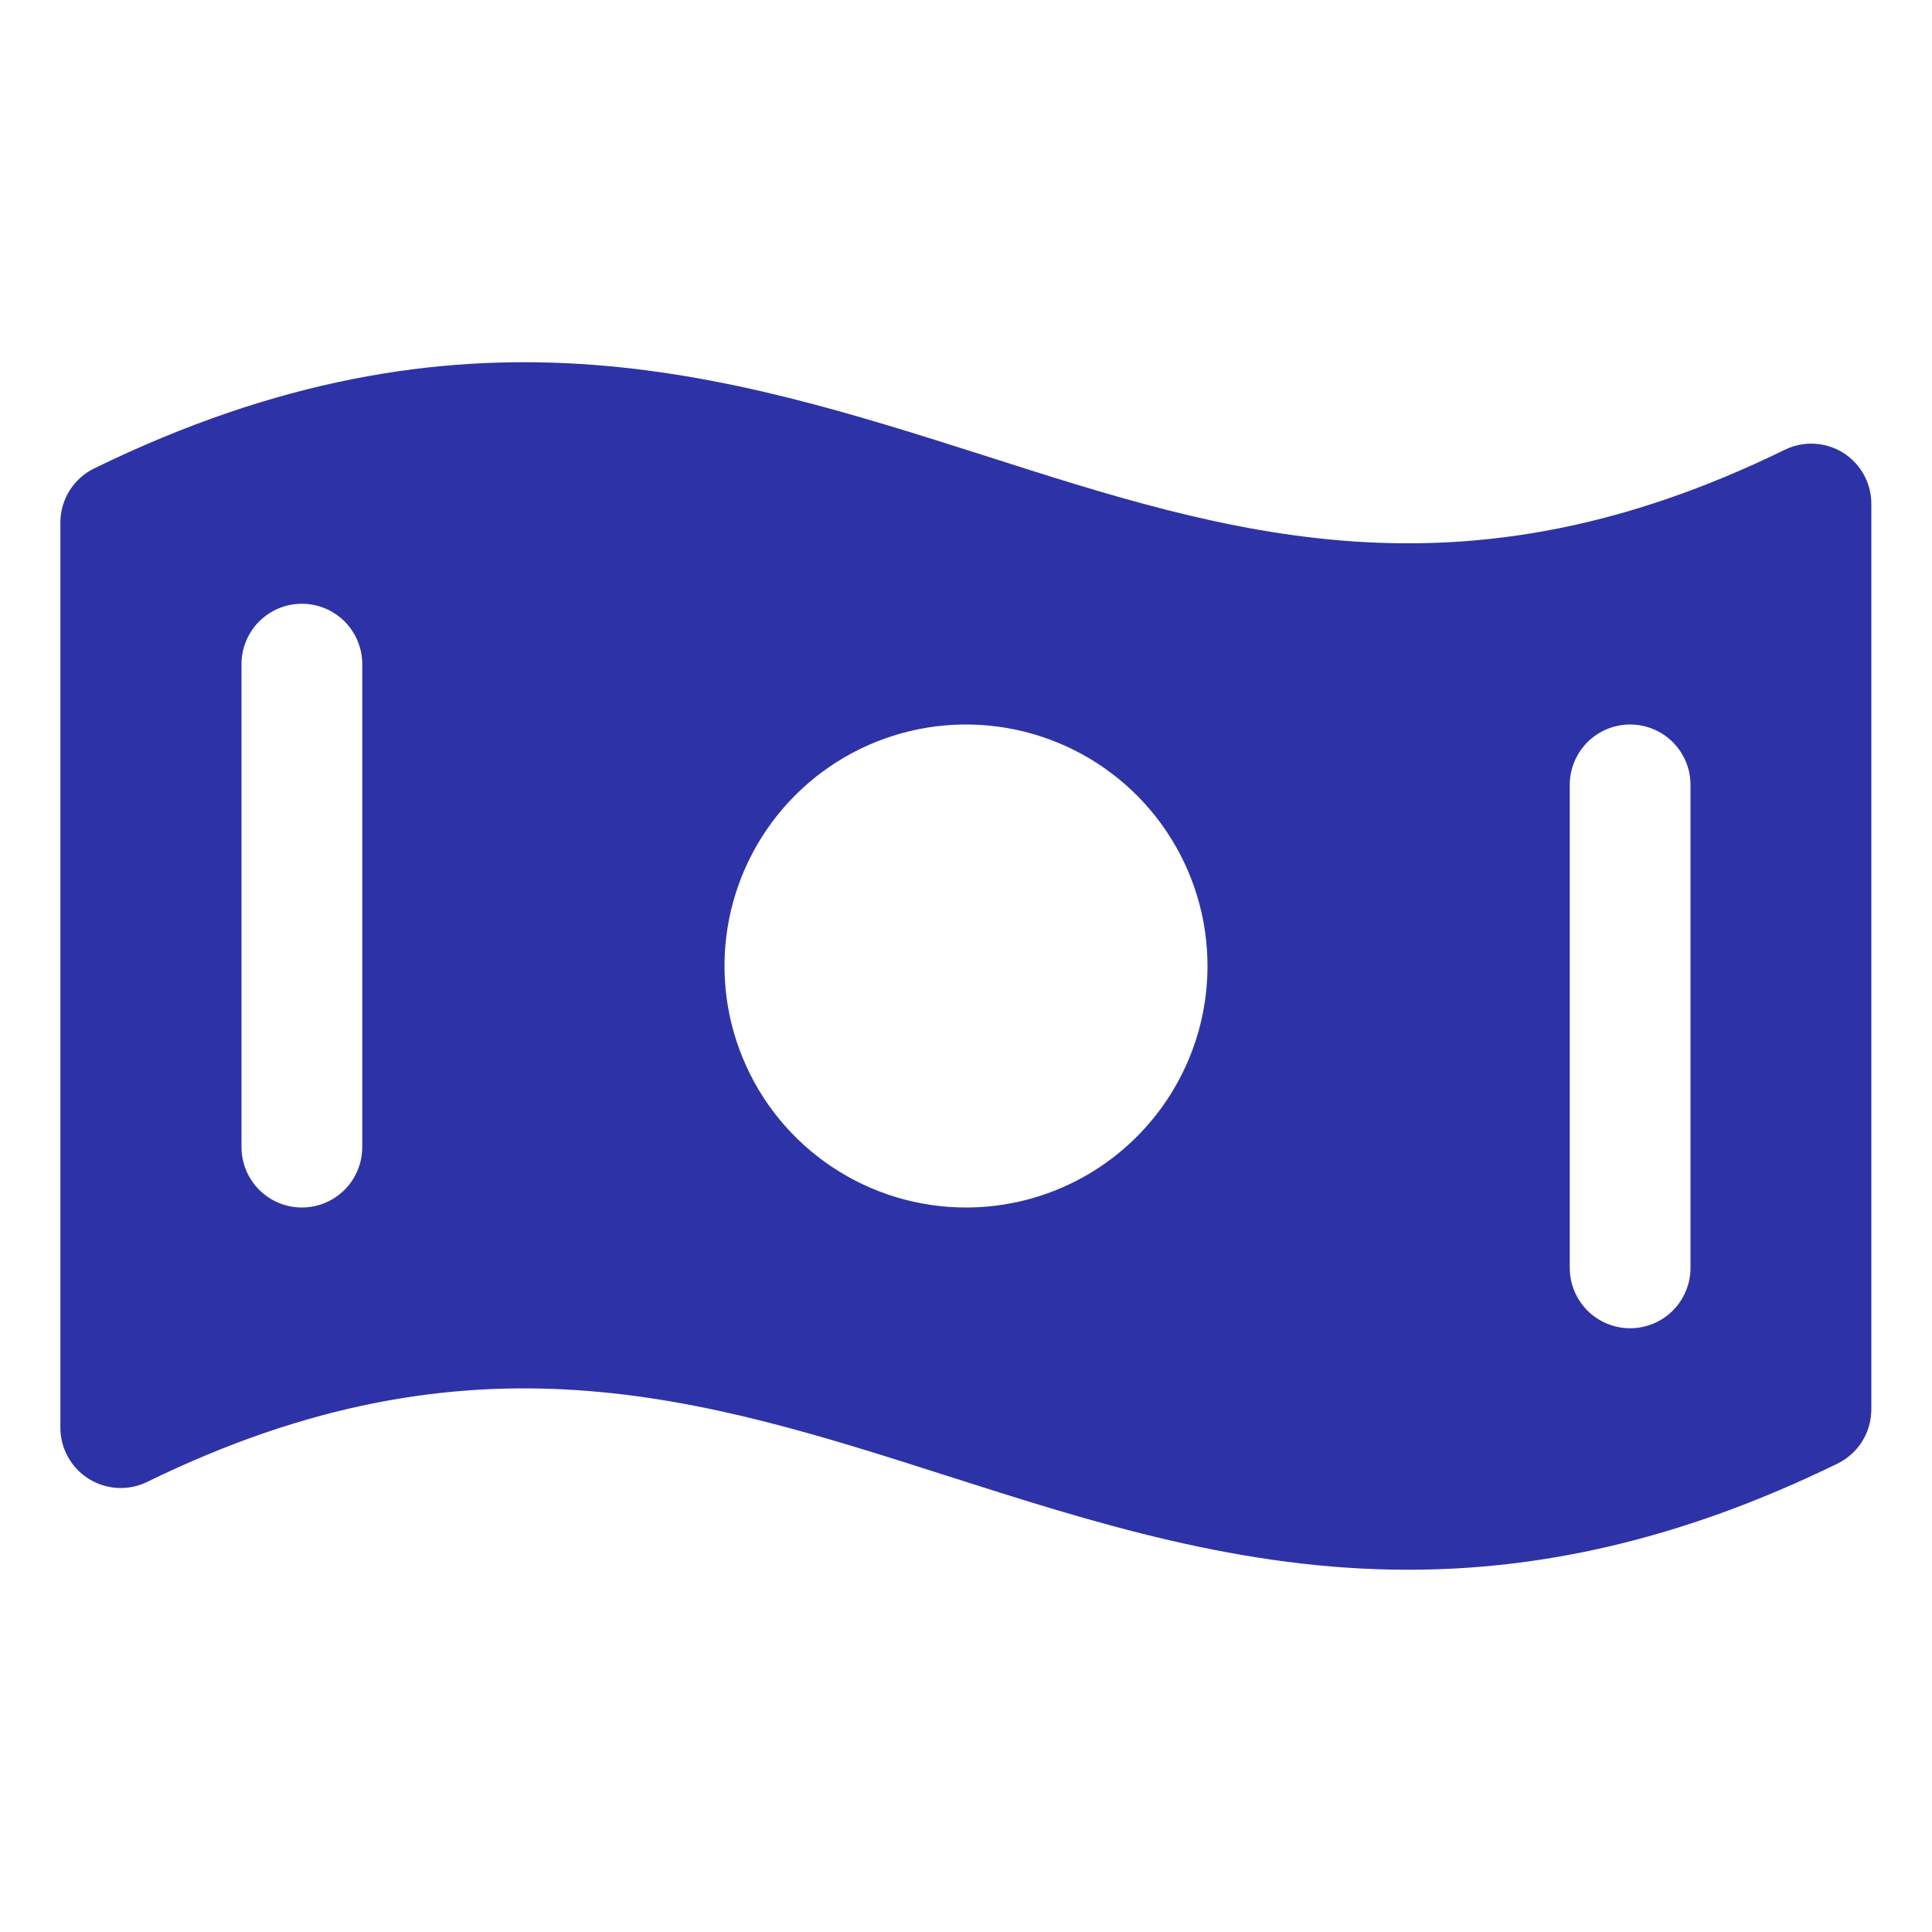 <svg width="40" height="40" viewBox="0 0 40 40" fill="none" xmlns="http://www.w3.org/2000/svg">
<path d="M38.163 9.375C37.983 9.263 37.777 9.198 37.565 9.187C37.353 9.176 37.142 9.219 36.952 9.312C30.244 12.594 25.453 11.056 20.389 9.434C15.062 7.739 9.562 5.981 1.952 9.697C1.741 9.799 1.564 9.959 1.44 10.157C1.316 10.356 1.25 10.585 1.25 10.819V29.558C1.25 29.77 1.304 29.979 1.407 30.164C1.51 30.349 1.658 30.506 1.838 30.618C2.018 30.73 2.223 30.795 2.435 30.806C2.647 30.817 2.858 30.774 3.048 30.681C9.756 27.4 14.547 28.938 19.619 30.559C22.625 31.52 25.688 32.5 29.15 32.5C31.82 32.5 34.733 31.919 38.042 30.303C38.252 30.2 38.43 30.041 38.554 29.843C38.678 29.644 38.743 29.415 38.744 29.181V10.442C38.746 10.229 38.693 10.02 38.592 9.833C38.49 9.646 38.342 9.489 38.163 9.375ZM7.5 23.75C7.5 24.081 7.368 24.399 7.134 24.634C6.899 24.868 6.582 25 6.25 25C5.918 25 5.601 24.868 5.366 24.634C5.132 24.399 5 24.081 5 23.75V13.75C5 13.418 5.132 13.101 5.366 12.866C5.601 12.632 5.918 12.5 6.25 12.5C6.582 12.5 6.899 12.632 7.134 12.866C7.368 13.101 7.5 13.418 7.5 13.75V23.75ZM20 25C19.011 25 18.044 24.707 17.222 24.157C16.4 23.608 15.759 22.827 15.381 21.913C15.002 21 14.903 19.994 15.096 19.024C15.289 18.055 15.765 17.164 16.465 16.464C17.164 15.765 18.055 15.289 19.024 15.096C19.994 14.903 21 15.002 21.913 15.381C22.827 15.759 23.608 16.4 24.157 17.222C24.707 18.044 25 19.011 25 20C25 21.326 24.473 22.598 23.535 23.535C22.598 24.473 21.326 25 20 25ZM35 26.25C35 26.581 34.868 26.899 34.634 27.134C34.4 27.368 34.081 27.5 33.75 27.5C33.419 27.5 33.1 27.368 32.866 27.134C32.632 26.899 32.5 26.581 32.5 26.25V16.25C32.5 15.918 32.632 15.601 32.866 15.366C33.1 15.132 33.419 15 33.75 15C34.081 15 34.4 15.132 34.634 15.366C34.868 15.601 35 15.918 35 16.25V26.25Z" fill="#2D33A6"/>
</svg>
